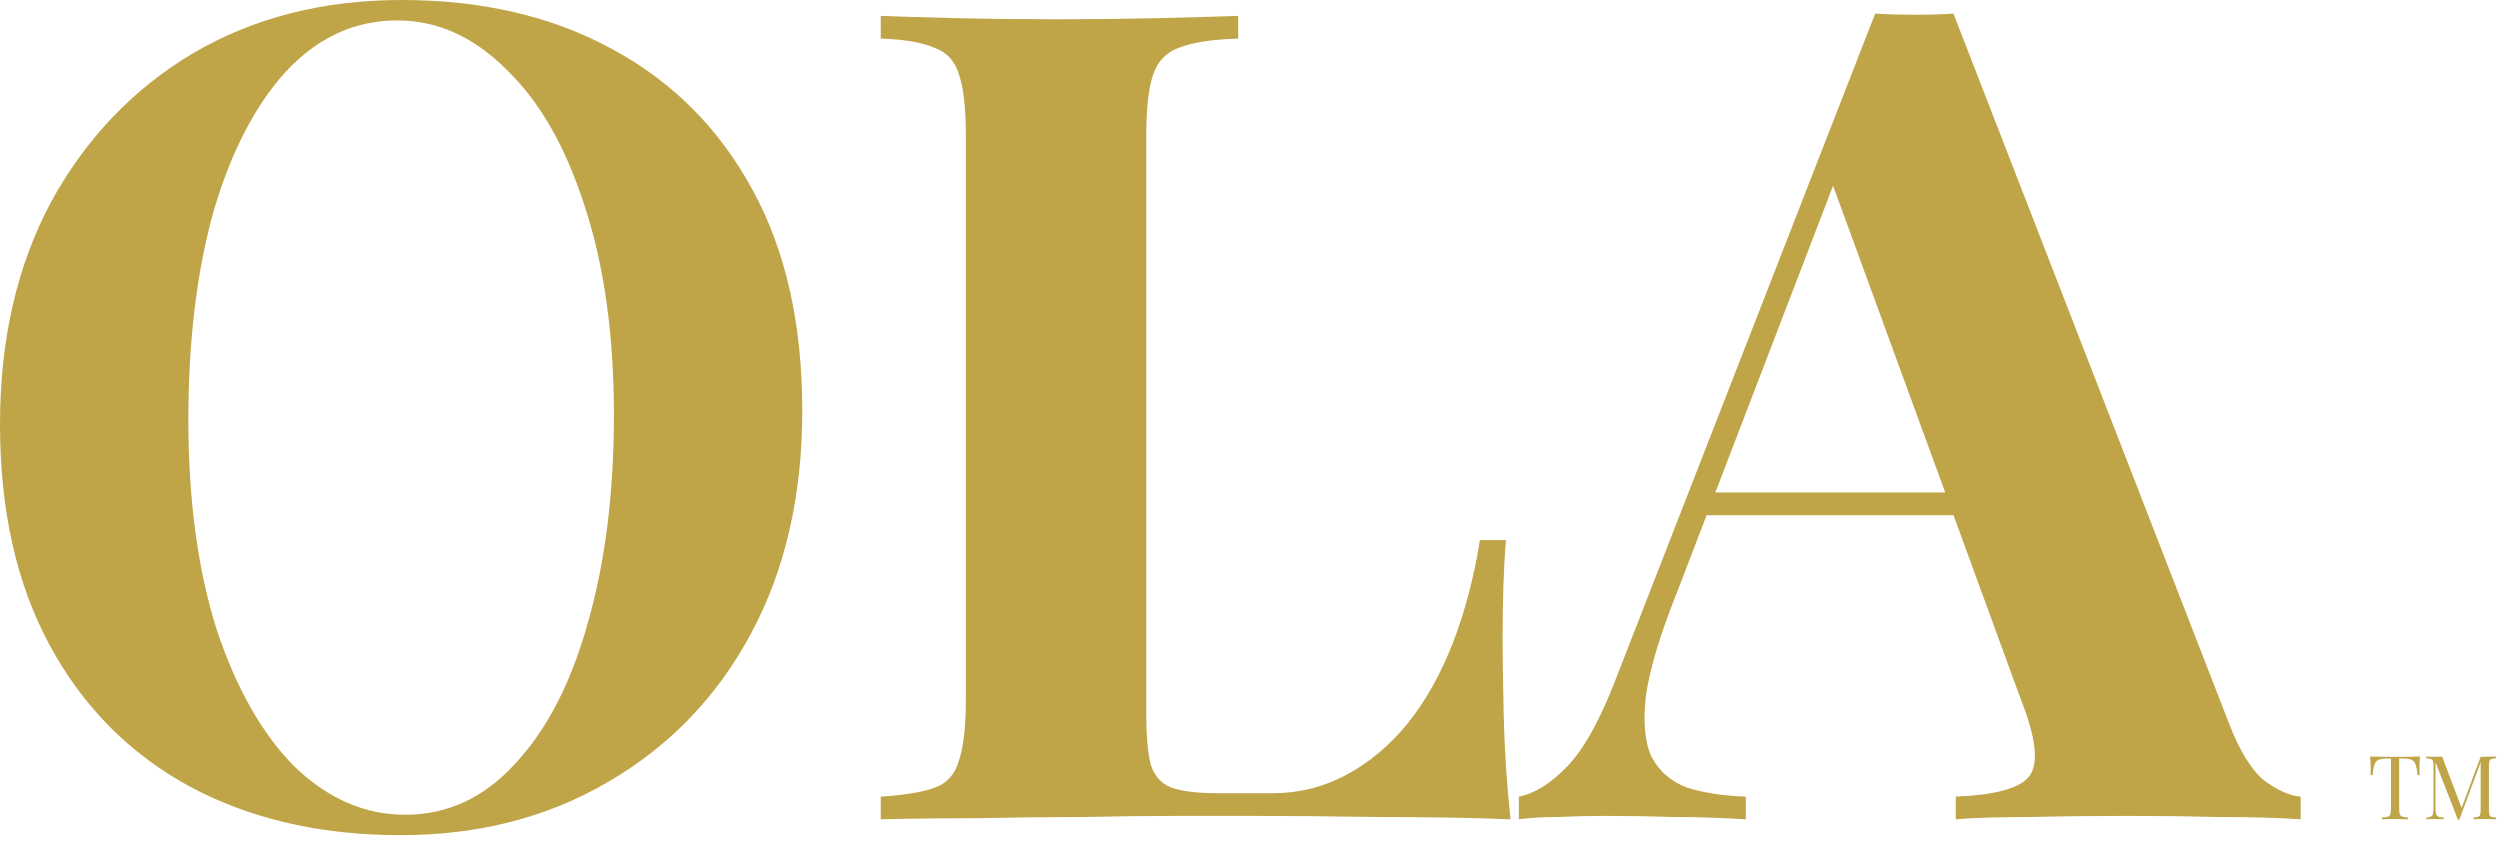 <svg xmlns="http://www.w3.org/2000/svg" fill="none" viewBox="0 0 282 95" height="95" width="282">
<path fill="#C0A448" d="M45.312 0C54.357 0 62.251 1.835 68.992 5.504C75.819 9.173 81.109 14.464 84.864 21.376C88.619 28.203 90.496 36.523 90.496 46.336C90.496 55.893 88.576 64.256 84.736 71.424C80.896 78.592 75.52 84.181 68.608 88.192C61.781 92.203 53.973 94.208 45.184 94.208C36.139 94.208 28.203 92.373 21.376 88.704C14.635 85.035 9.387 79.744 5.632 72.832C1.877 65.92 0 57.6 0 47.872C0 38.315 1.92 29.952 5.76 22.784C9.685 15.616 15.019 10.027 21.76 6.016C28.587 2.005 36.437 0 45.312 0ZM44.8 2.304C40.021 2.304 35.84 4.224 32.256 8.064C28.757 11.904 26.027 17.195 24.064 23.936C22.187 30.677 21.248 38.485 21.248 47.36C21.248 56.405 22.315 64.299 24.448 71.04C26.667 77.696 29.611 82.859 33.28 86.528C37.035 90.112 41.173 91.904 45.696 91.904C50.475 91.904 54.613 89.984 58.112 86.144C61.696 82.304 64.427 77.013 66.304 70.272C68.267 63.445 69.248 55.637 69.248 46.848C69.248 37.717 68.139 29.824 65.92 23.168C63.787 16.512 60.843 11.392 57.088 7.808C53.419 4.139 49.323 2.304 44.8 2.304ZM139.668 1.792V4.352C136.767 4.437 134.548 4.779 133.012 5.376C131.561 5.888 130.58 6.912 130.068 8.448C129.556 9.899 129.3 12.203 129.3 15.36V80.384C129.3 83.029 129.471 84.992 129.812 86.272C130.239 87.552 131.007 88.405 132.116 88.832C133.311 89.259 135.06 89.472 137.364 89.472H143.636C146.537 89.472 149.268 88.789 151.828 87.424C154.388 86.059 156.692 84.139 158.74 81.664C160.788 79.104 162.495 76.075 163.86 72.576C165.225 69.077 166.249 65.195 166.932 60.928H169.876C169.62 63.829 169.492 67.584 169.492 72.192C169.492 74.155 169.535 77.013 169.62 80.768C169.705 84.523 169.961 88.405 170.388 92.416C166.036 92.245 161.129 92.16 155.668 92.16C150.207 92.075 145.343 92.032 141.076 92.032C138.943 92.032 136.212 92.032 132.884 92.032C129.556 92.032 125.972 92.075 122.132 92.16C118.292 92.16 114.409 92.203 110.484 92.288C106.559 92.288 102.847 92.331 99.348 92.416V89.856C102.079 89.685 104.127 89.344 105.492 88.832C106.857 88.32 107.753 87.296 108.18 85.76C108.692 84.224 108.948 81.92 108.948 78.848V15.36C108.948 12.203 108.692 9.899 108.18 8.448C107.753 6.912 106.815 5.888 105.364 5.376C103.999 4.779 101.993 4.437 99.348 4.352V1.792C101.481 1.877 104.34 1.963 107.924 2.048C111.593 2.133 115.476 2.176 119.572 2.176C123.327 2.176 126.996 2.133 130.58 2.048C134.249 1.963 137.279 1.877 139.668 1.792ZM220.35 1.536L251.454 81.664C252.649 84.736 253.971 86.869 255.422 88.064C256.958 89.173 258.323 89.771 259.518 89.856V92.416C256.958 92.245 253.929 92.16 250.43 92.16C247.017 92.075 243.561 92.032 240.062 92.032C236.137 92.032 232.425 92.075 228.926 92.16C225.427 92.16 222.654 92.245 220.606 92.416V89.856C224.958 89.685 227.689 88.96 228.798 87.68C229.993 86.315 229.737 83.456 228.03 79.104L206.27 19.584L208.574 16.256L189.118 66.944C187.241 71.637 186.089 75.477 185.662 78.464C185.321 81.451 185.534 83.755 186.302 85.376C187.155 86.997 188.478 88.149 190.27 88.832C192.147 89.429 194.366 89.771 196.926 89.856V92.416C194.11 92.245 191.422 92.16 188.862 92.16C186.302 92.075 183.699 92.032 181.054 92.032C179.177 92.032 177.385 92.075 175.678 92.16C174.057 92.16 172.606 92.245 171.326 92.416V89.856C173.118 89.515 174.953 88.363 176.83 86.4C178.707 84.437 180.542 81.109 182.334 76.416L211.518 1.536C212.883 1.621 214.334 1.664 215.87 1.664C217.491 1.664 218.985 1.621 220.35 1.536ZM229.31 55.552V58.112H191.166L192.446 55.552H229.31ZM272.978 85.336C272.952 85.589 272.932 85.836 272.919 86.076C272.912 86.309 272.909 86.489 272.909 86.616C272.909 86.776 272.912 86.926 272.919 87.066C272.925 87.206 272.932 87.329 272.938 87.436H272.708C272.662 86.969 272.599 86.603 272.518 86.336C272.439 86.063 272.299 85.866 272.098 85.746C271.899 85.626 271.589 85.566 271.168 85.566H270.629V91.256C270.629 91.523 270.652 91.723 270.699 91.856C270.752 91.989 270.852 92.079 270.999 92.126C271.145 92.173 271.358 92.203 271.639 92.216V92.416C271.465 92.403 271.245 92.396 270.979 92.396C270.712 92.389 270.442 92.386 270.169 92.386C269.868 92.386 269.585 92.389 269.318 92.396C269.058 92.396 268.848 92.403 268.688 92.416V92.216C268.968 92.203 269.182 92.173 269.328 92.126C269.475 92.079 269.572 91.989 269.618 91.856C269.672 91.723 269.698 91.523 269.698 91.256V85.566H269.158C268.745 85.566 268.435 85.626 268.228 85.746C268.028 85.866 267.888 86.063 267.808 86.336C267.728 86.603 267.665 86.969 267.618 87.436H267.388C267.402 87.329 267.408 87.206 267.408 87.066C267.415 86.926 267.418 86.776 267.418 86.616C267.418 86.489 267.412 86.309 267.398 86.076C267.392 85.836 267.375 85.589 267.348 85.336C267.628 85.343 267.932 85.349 268.258 85.356C268.592 85.363 268.925 85.366 269.258 85.366C269.592 85.366 269.895 85.366 270.169 85.366C270.442 85.366 270.742 85.366 271.069 85.366C271.402 85.366 271.735 85.363 272.069 85.356C272.402 85.349 272.705 85.343 272.978 85.336ZM281.559 85.336V85.536C281.333 85.543 281.159 85.569 281.039 85.616C280.926 85.656 280.849 85.736 280.809 85.856C280.769 85.969 280.749 86.149 280.749 86.396V91.356C280.749 91.596 280.769 91.776 280.809 91.896C280.849 92.016 280.926 92.096 281.039 92.136C281.159 92.176 281.333 92.203 281.559 92.216V92.416C281.406 92.403 281.213 92.396 280.979 92.396C280.753 92.389 280.523 92.386 280.289 92.386C280.029 92.386 279.786 92.389 279.559 92.396C279.333 92.396 279.149 92.403 279.009 92.416V92.216C279.236 92.203 279.406 92.176 279.519 92.136C279.639 92.096 279.719 92.016 279.759 91.896C279.799 91.776 279.819 91.596 279.819 91.356V85.856L279.859 85.886L277.409 92.466H277.249L274.729 85.976V91.256C274.729 91.496 274.749 91.686 274.789 91.826C274.836 91.959 274.923 92.056 275.049 92.116C275.183 92.169 275.379 92.203 275.639 92.216V92.416C275.519 92.403 275.363 92.396 275.169 92.396C274.976 92.389 274.793 92.386 274.619 92.386C274.453 92.386 274.283 92.389 274.109 92.396C273.943 92.396 273.803 92.403 273.689 92.416V92.216C273.916 92.203 274.086 92.169 274.199 92.116C274.319 92.056 274.399 91.959 274.439 91.826C274.479 91.686 274.499 91.496 274.499 91.256V86.396C274.499 86.149 274.479 85.969 274.439 85.856C274.399 85.736 274.319 85.656 274.199 85.616C274.086 85.569 273.916 85.543 273.689 85.536V85.336C273.803 85.343 273.943 85.349 274.109 85.356C274.283 85.363 274.453 85.366 274.619 85.366C274.766 85.366 274.916 85.363 275.069 85.356C275.229 85.349 275.363 85.343 275.469 85.336L277.739 91.316L277.569 91.396L279.819 85.366C279.899 85.366 279.976 85.366 280.049 85.366C280.129 85.366 280.209 85.366 280.289 85.366C280.523 85.366 280.753 85.363 280.979 85.356C281.213 85.349 281.406 85.343 281.559 85.336Z"></path>
</svg>
